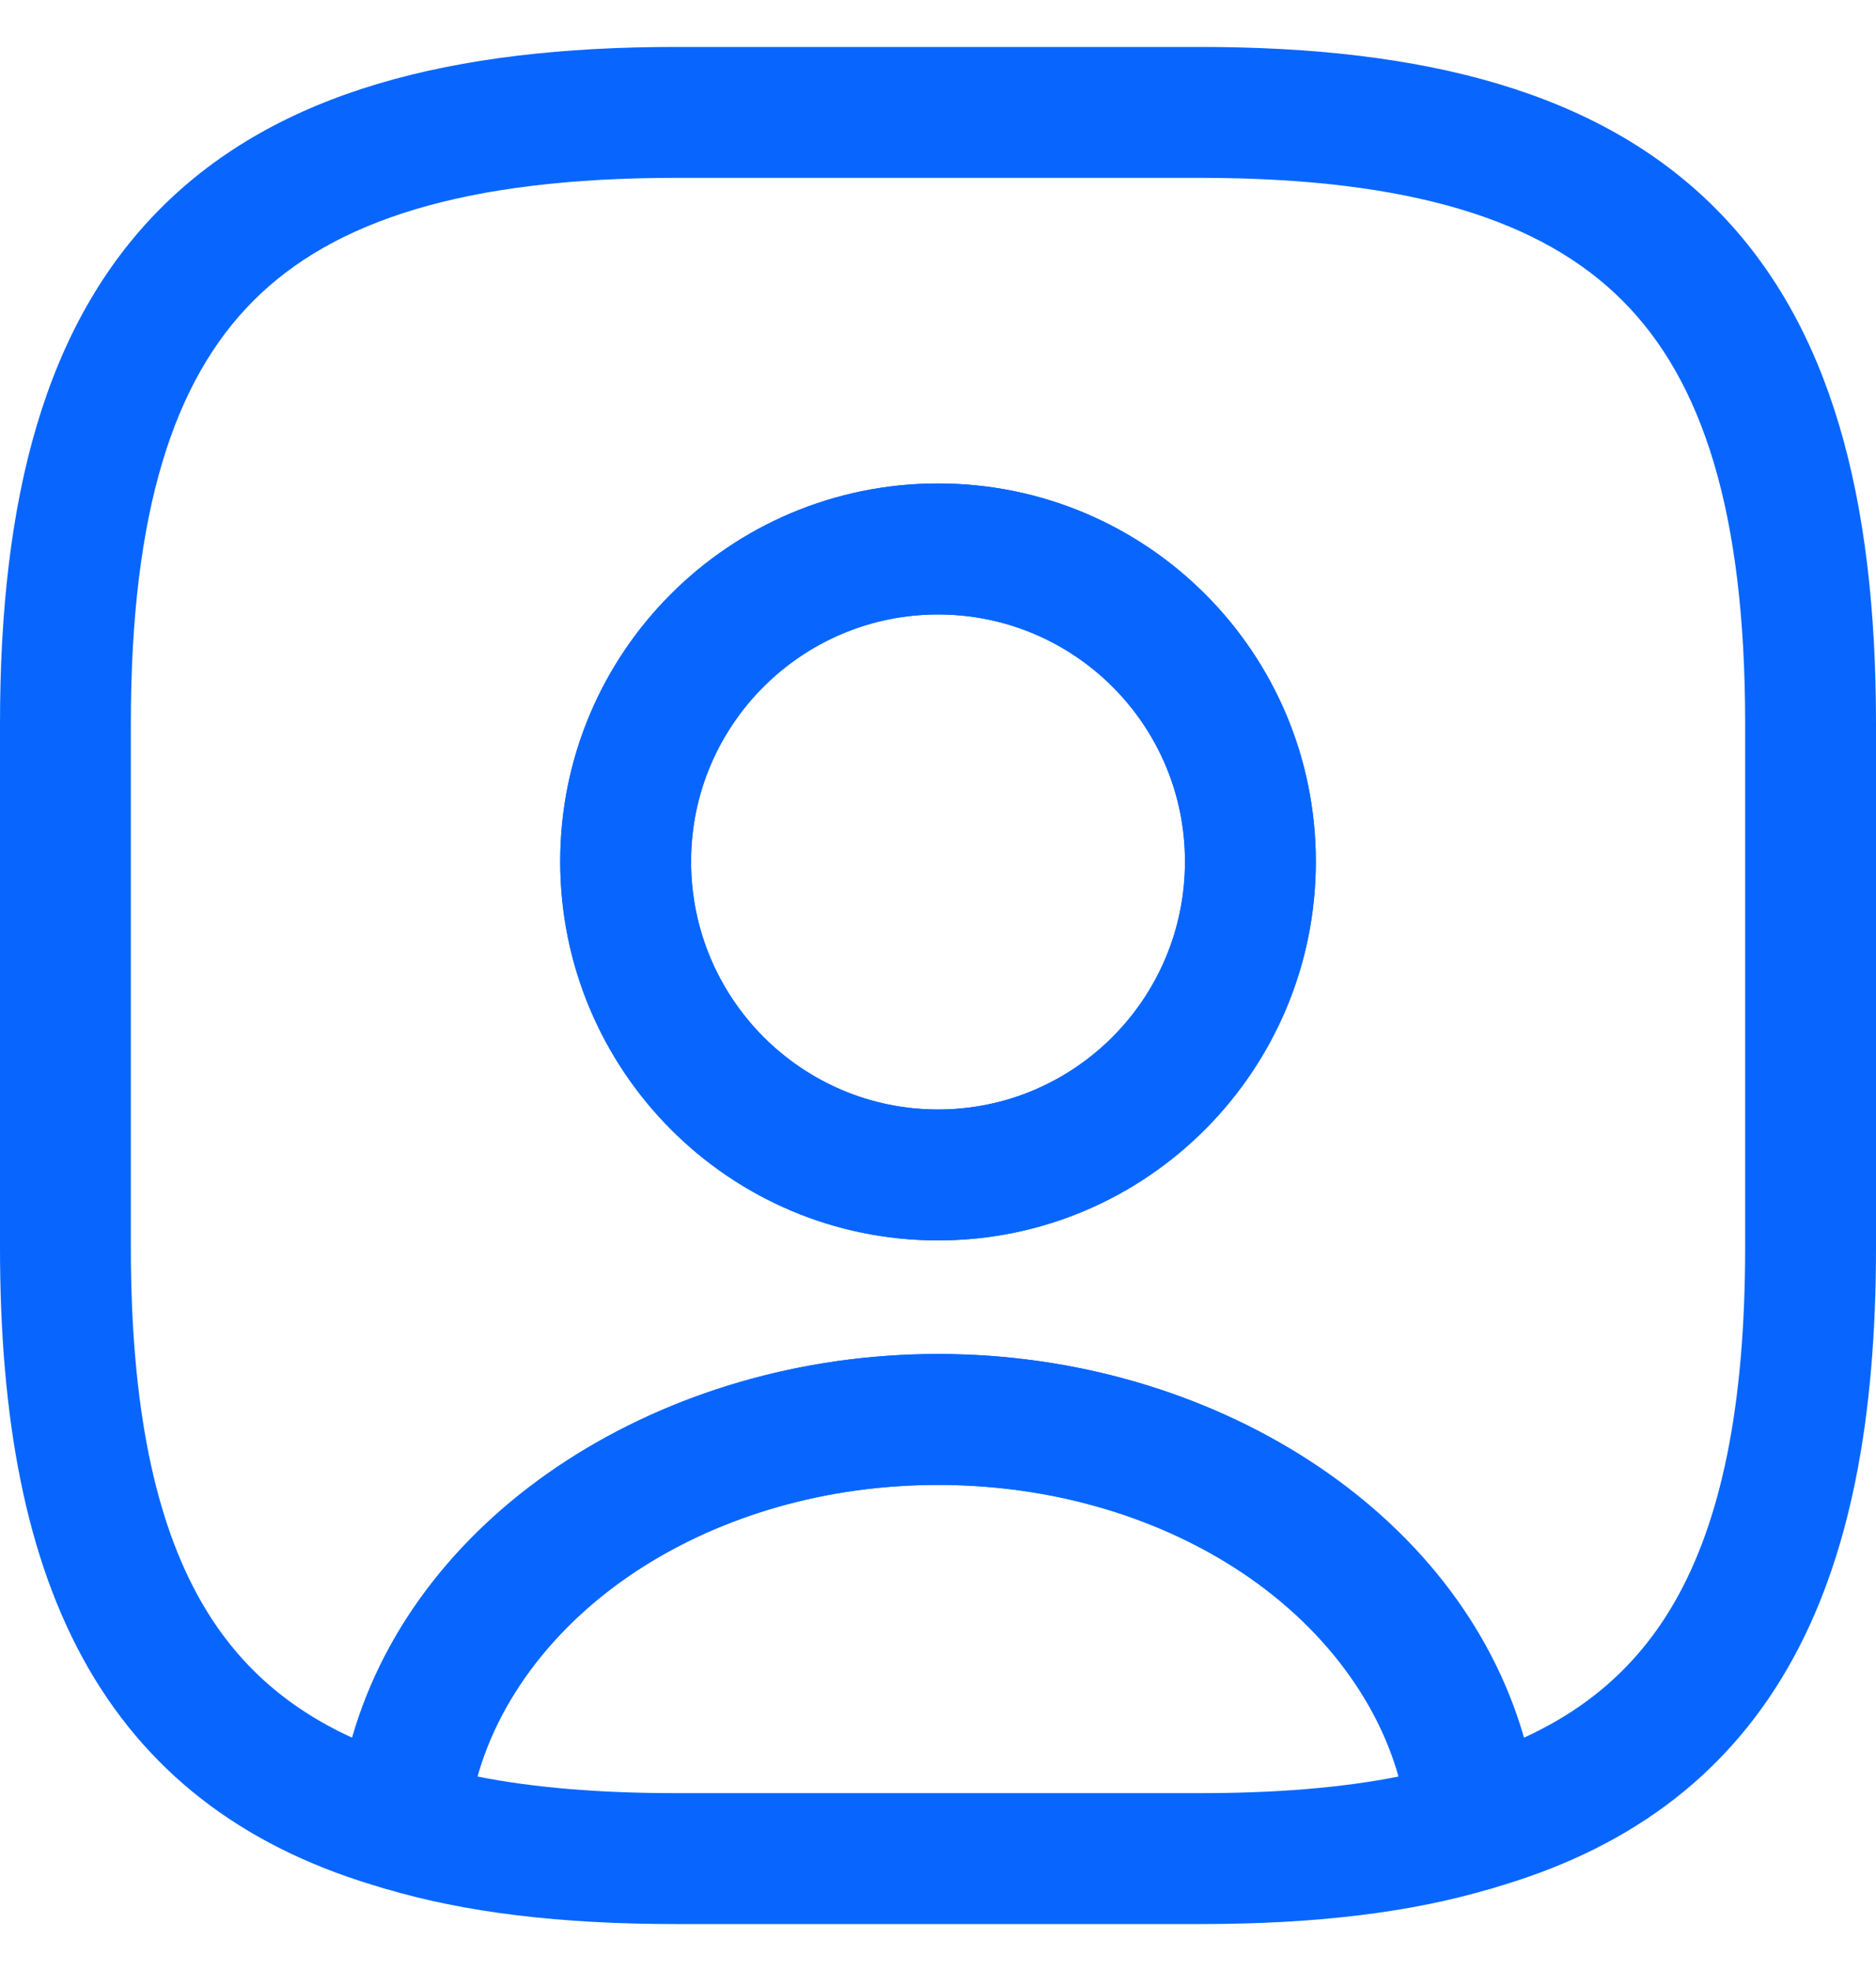 <svg width="20" height="21" viewBox="0 0 20 21" fill="none" xmlns="http://www.w3.org/2000/svg">
<path d="M12.791 20.5H7.21C5.982 20.5 4.958 20.379 4.093 20.119C3.777 20.026 3.572 19.719 3.591 19.393C3.824 16.612 6.642 14.426 10 14.426C13.358 14.426 16.168 16.602 16.41 19.393C16.438 19.728 16.233 20.026 15.907 20.119C15.042 20.379 14.019 20.5 12.791 20.5ZM5.089 18.928C5.703 19.049 6.4 19.105 7.21 19.105H12.791C13.6 19.105 14.298 19.049 14.912 18.928C14.419 17.142 12.382 15.821 10 15.821C7.619 15.821 5.582 17.142 5.089 18.928Z" fill="#0866FF"/>
<path fill-rule="evenodd" clip-rule="evenodd" d="M1.716 2.216C2.957 0.975 4.815 0.5 7.209 0.5H12.791C15.185 0.5 17.043 0.975 18.284 2.216C19.525 3.457 20 5.315 20 7.709V13.291C20 15.105 19.729 16.606 19.061 17.768C18.376 18.958 17.316 19.72 15.902 20.12C15.701 20.177 15.486 20.141 15.315 20.023C15.143 19.904 15.034 19.715 15.016 19.508C14.852 17.561 12.784 15.821 10 15.821C7.216 15.821 5.148 17.561 4.984 19.508C4.966 19.715 4.857 19.904 4.685 20.023C4.514 20.141 4.299 20.177 4.098 20.12C2.684 19.72 1.624 18.958 0.939 17.768C0.271 16.606 0 15.105 0 13.291V7.709C0 5.315 0.475 3.457 1.716 2.216ZM2.703 3.203C1.851 4.054 1.395 5.453 1.395 7.709V13.291C1.395 14.992 1.654 16.212 2.149 17.072C2.515 17.707 3.031 18.184 3.754 18.514C4.446 16.09 7.077 14.426 10 14.426C12.922 14.426 15.554 16.09 16.247 18.514C16.969 18.184 17.485 17.707 17.851 17.072C18.346 16.212 18.605 14.992 18.605 13.291V7.709C18.605 5.453 18.149 4.054 17.297 3.203C16.446 2.351 15.047 1.895 12.791 1.895H7.209C4.953 1.895 3.554 2.351 2.703 3.203ZM10 6.547C8.543 6.547 7.367 7.723 7.367 9.179C7.367 10.638 8.546 11.821 10 11.821C11.454 11.821 12.633 10.638 12.633 9.179C12.633 7.723 11.457 6.547 10 6.547ZM5.972 9.179C5.972 6.952 7.773 5.151 10 5.151C12.227 5.151 14.028 6.952 14.028 9.179C14.028 11.404 12.23 13.216 10 13.216C7.77 13.216 5.972 11.404 5.972 9.179Z" fill="#0866FF"/>
<path d="M10.001 13.216C7.777 13.216 5.973 11.402 5.973 9.179C5.973 6.956 7.777 5.151 10.001 5.151C12.224 5.151 14.028 6.956 14.028 9.179C14.028 11.402 12.224 13.216 10.001 13.216ZM10.001 6.547C8.549 6.547 7.368 7.728 7.368 9.179C7.368 10.64 8.549 11.821 10.001 11.821C11.452 11.821 12.633 10.64 12.633 9.179C12.633 7.728 11.452 6.547 10.001 6.547Z" fill="#0866FF"/>
</svg>
